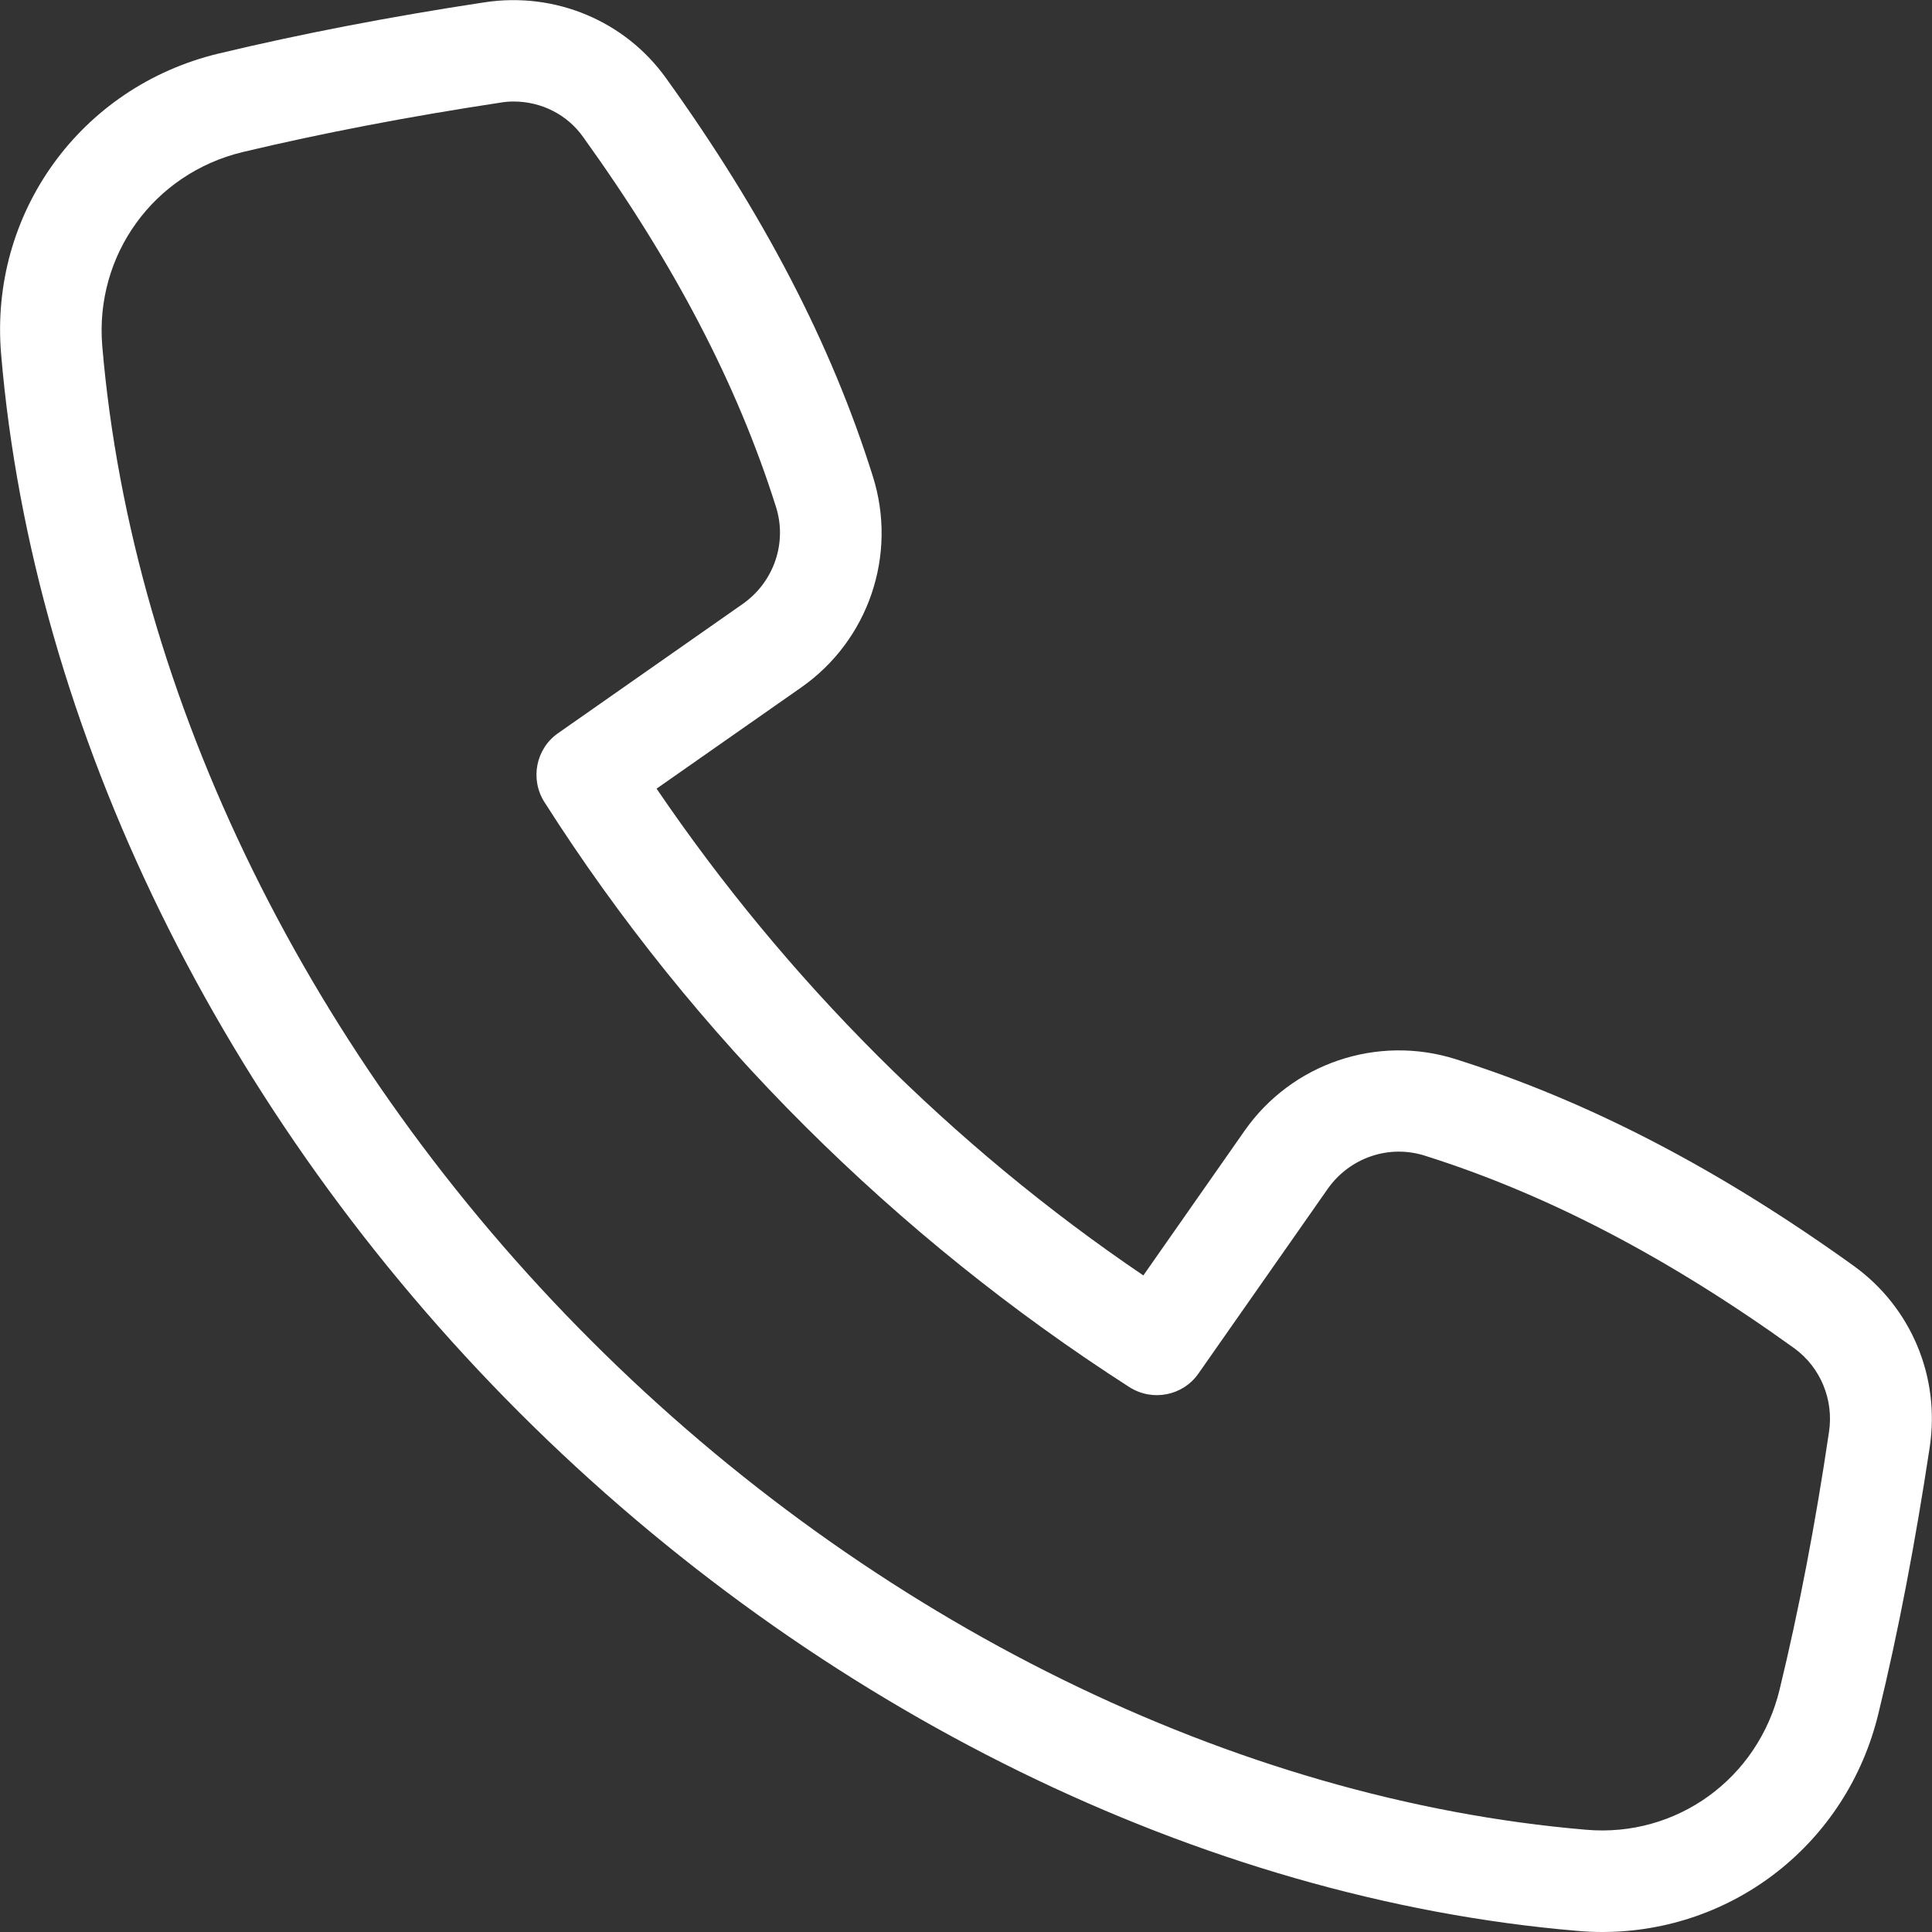 <?xml version="1.0" encoding="utf-8"?>
<!-- Generator: Adobe Illustrator 27.6.1, SVG Export Plug-In . SVG Version: 6.00 Build 0)  -->
<svg version="1.1" id="Isolation_Mode" xmlns="http://www.w3.org/2000/svg" xmlns:xlink="http://www.w3.org/1999/xlink" x="0px"
	 y="0px" viewBox="0 0 512 512" style="enable-background:new 0 0 512 512;" xml:space="preserve">
<rect x="0" y="0" width="512" height="512" fill="#333333" stroke="none"/>
<style type="text/css">
	.st0{fill:#FFFFFF;}
</style>
<g>
	<path class="st0" d="M424.6,512c-2.2,0-4.4-0.1-6.6-0.3c-99.3-8.4-201.5-58.5-280.4-137.4C58.8,295.5,8.7,193.3,0.3,93.9
		C-2.9,56.6,21.3,23,57.9,14.2c21.7-5.2,45.5-9.8,70.6-13.6c18.6-2.8,37.1,4.9,48,20.1c25.8,35.9,43.8,70.4,54.8,105.5
		c6.6,20.8-1.1,43.5-19,56l-38.3,26.8c17.2,25.3,36.7,48.9,58.4,70.6c21.6,21.6,45.2,41.2,70.6,58.4l26.8-38.3
		c12.5-17.9,35.2-25.6,56-19c35.1,11.1,69.6,29,105.5,54.8c15.2,11,22.9,29.4,20.1,48c-3.8,25.1-8.3,48.9-13.6,70.6
		C489.5,488.5,459.3,512,424.6,512L424.6,512z M136.1,26.9c-1.2,0-2.3,0.1-3.5,0.3c-24.4,3.7-47.3,8.1-68.3,13.1
		C40.7,46,25.1,67.6,27.1,91.7c7.9,93.1,55.1,189.2,129.6,263.6c74.4,74.4,170.5,121.7,263.6,129.6c24.1,2.1,45.6-13.6,51.3-37.1
		c5.1-21,9.5-43.9,13.1-68.3c1.3-8.5-2.2-17.1-9.2-22.2c-33.5-24.1-65.5-40.8-97.8-51c-9.6-3.1-20,0.5-25.8,8.7l-34.3,49
		c-4.1,5.9-12.2,7.5-18.3,3.6c-31-19.9-59.8-43.1-85.9-69.1c-26.1-26-49.3-54.8-69.1-85.9c-3.9-6.1-2.3-14.2,3.6-18.3l49-34.3
		c8.2-5.8,11.8-16.2,8.7-25.8c-10.2-32.3-26.9-64.3-51-97.8C150.4,30.4,143.5,26.9,136.1,26.9L136.1,26.9z"/>
</g>
</svg>
